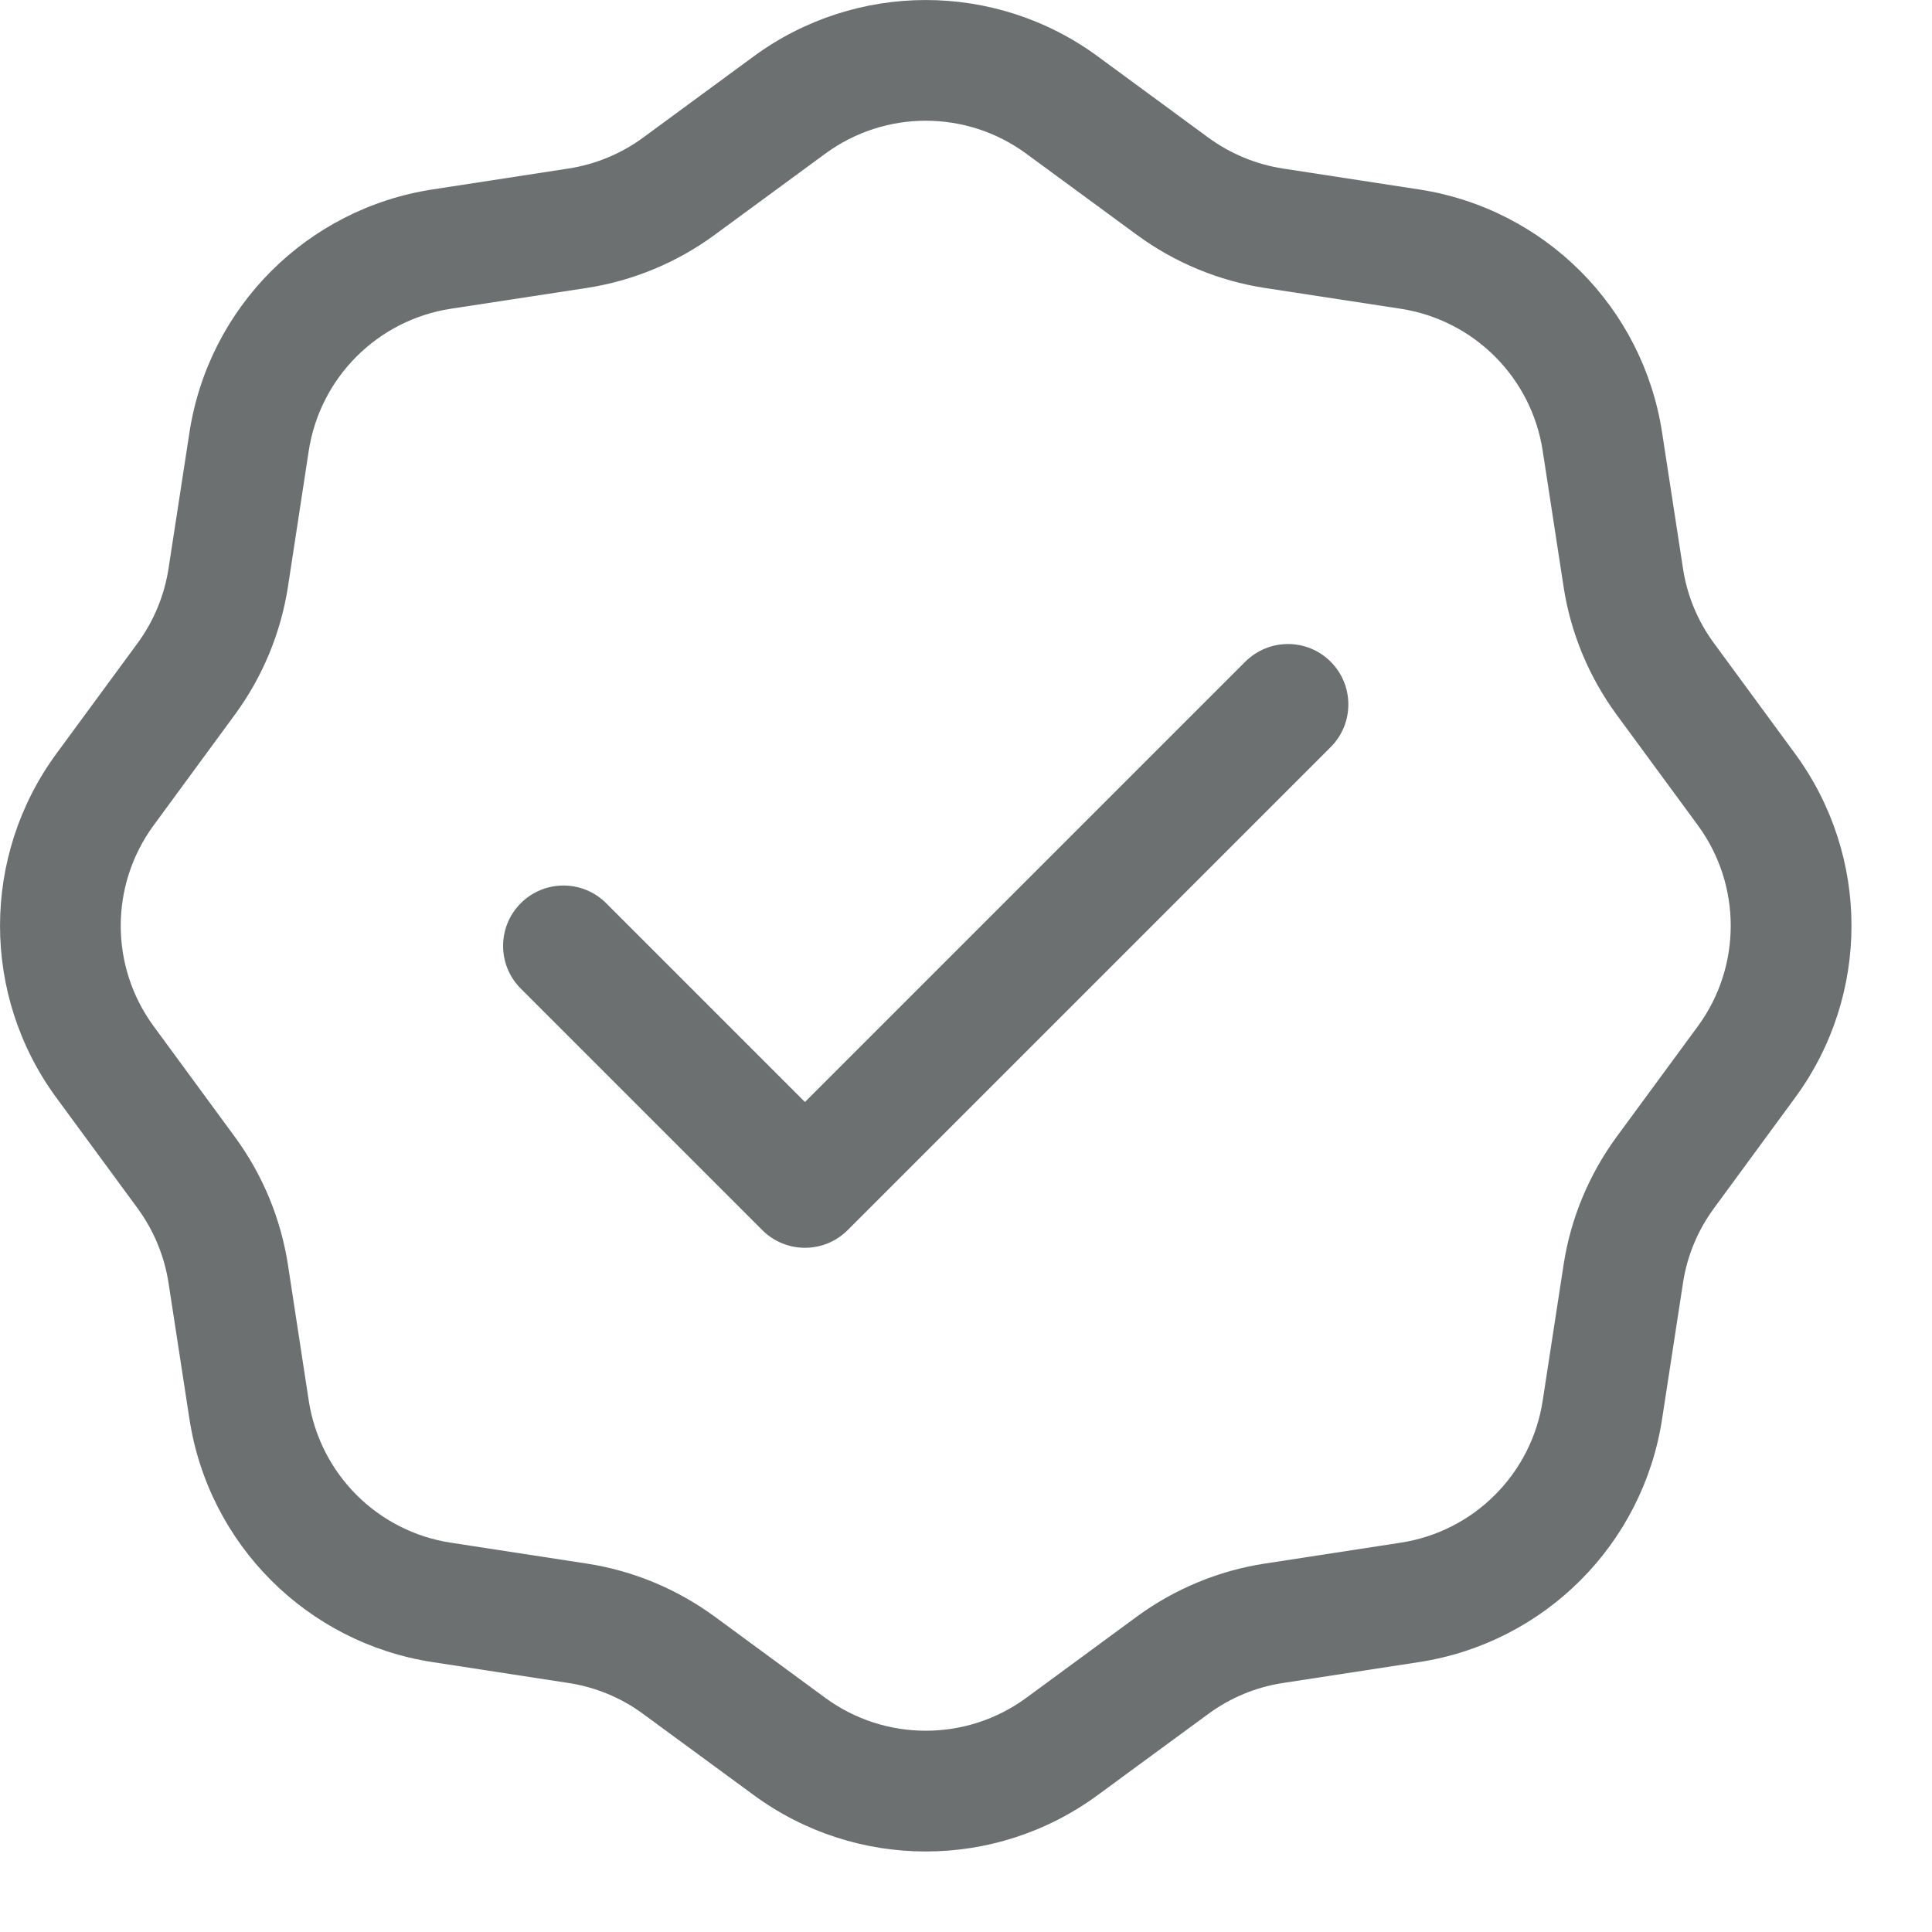 <svg width="20" height="20" viewBox="0 0 20 20" fill="none" xmlns="http://www.w3.org/2000/svg">
<g clip-path="url(#clip0_9_40)">
<path d="M13.775 7.734C14.019 7.49 14.019 7.094 13.775 6.85C13.531 6.606 13.136 6.606 12.891 6.85L8.333 11.408L6.275 9.35C6.031 9.106 5.635 9.106 5.391 9.35C5.147 9.594 5.147 9.99 5.391 10.234L7.891 12.734C8.135 12.978 8.531 12.978 8.775 12.734L13.775 7.734Z" fill="#6C7070"/>
<path fill-rule="evenodd" clip-rule="evenodd" d="M11.363 0.583C10.304 -0.194 8.863 -0.194 7.803 0.583L6.657 1.425C6.429 1.592 6.163 1.702 5.883 1.745L4.478 1.961C3.179 2.16 2.16 3.179 1.961 4.478L1.745 5.883C1.702 6.163 1.592 6.429 1.425 6.657L0.583 7.803C-0.194 8.863 -0.194 10.304 0.583 11.363L1.425 12.509C1.592 12.738 1.702 13.003 1.745 13.283L1.961 14.689C2.16 15.988 3.179 17.007 4.478 17.206L5.883 17.422C6.163 17.464 6.429 17.574 6.657 17.742L7.803 18.583C8.863 19.361 10.304 19.361 11.363 18.583L12.509 17.742C12.738 17.574 13.003 17.464 13.283 17.422L14.689 17.206C15.988 17.007 17.007 15.988 17.206 14.689L17.422 13.283C17.464 13.003 17.574 12.738 17.742 12.509L18.583 11.363C19.361 10.304 19.361 8.863 18.583 7.803L17.742 6.657C17.574 6.429 17.464 6.163 17.422 5.883L17.206 4.478C17.007 3.179 15.988 2.16 14.689 1.961L13.283 1.745C13.003 1.702 12.738 1.592 12.509 1.425L11.363 0.583ZM8.543 1.591C9.162 1.136 10.005 1.136 10.624 1.591L11.77 2.432C12.161 2.719 12.615 2.907 13.094 2.981L14.499 3.196C15.258 3.313 15.854 3.908 15.97 4.667L16.186 6.073C16.259 6.552 16.448 7.006 16.734 7.397L17.576 8.543C18.03 9.162 18.03 10.005 17.576 10.624L16.734 11.77C16.448 12.161 16.259 12.615 16.186 13.094L15.97 14.499C15.854 15.258 15.258 15.854 14.499 15.97L13.094 16.186C12.615 16.259 12.161 16.448 11.77 16.734L10.624 17.576C10.005 18.03 9.162 18.03 8.543 17.576L7.397 16.734C7.006 16.448 6.552 16.259 6.073 16.186L4.667 15.97C3.908 15.854 3.313 15.258 3.196 14.499L2.981 13.094C2.907 12.615 2.719 12.161 2.432 11.77L1.591 10.624C1.136 10.005 1.136 9.162 1.591 8.543L2.432 7.397C2.719 7.006 2.907 6.552 2.981 6.073L3.196 4.667C3.313 3.908 3.908 3.313 4.667 3.196L6.073 2.981C6.552 2.907 7.006 2.719 7.397 2.432L8.543 1.591Z" fill="#6C7070"/>
</g>
<defs>
<clipPath id="clip0_9_40">
<rect width="20" height="20" fill="white"/>
</clipPath>
</defs>
</svg>
